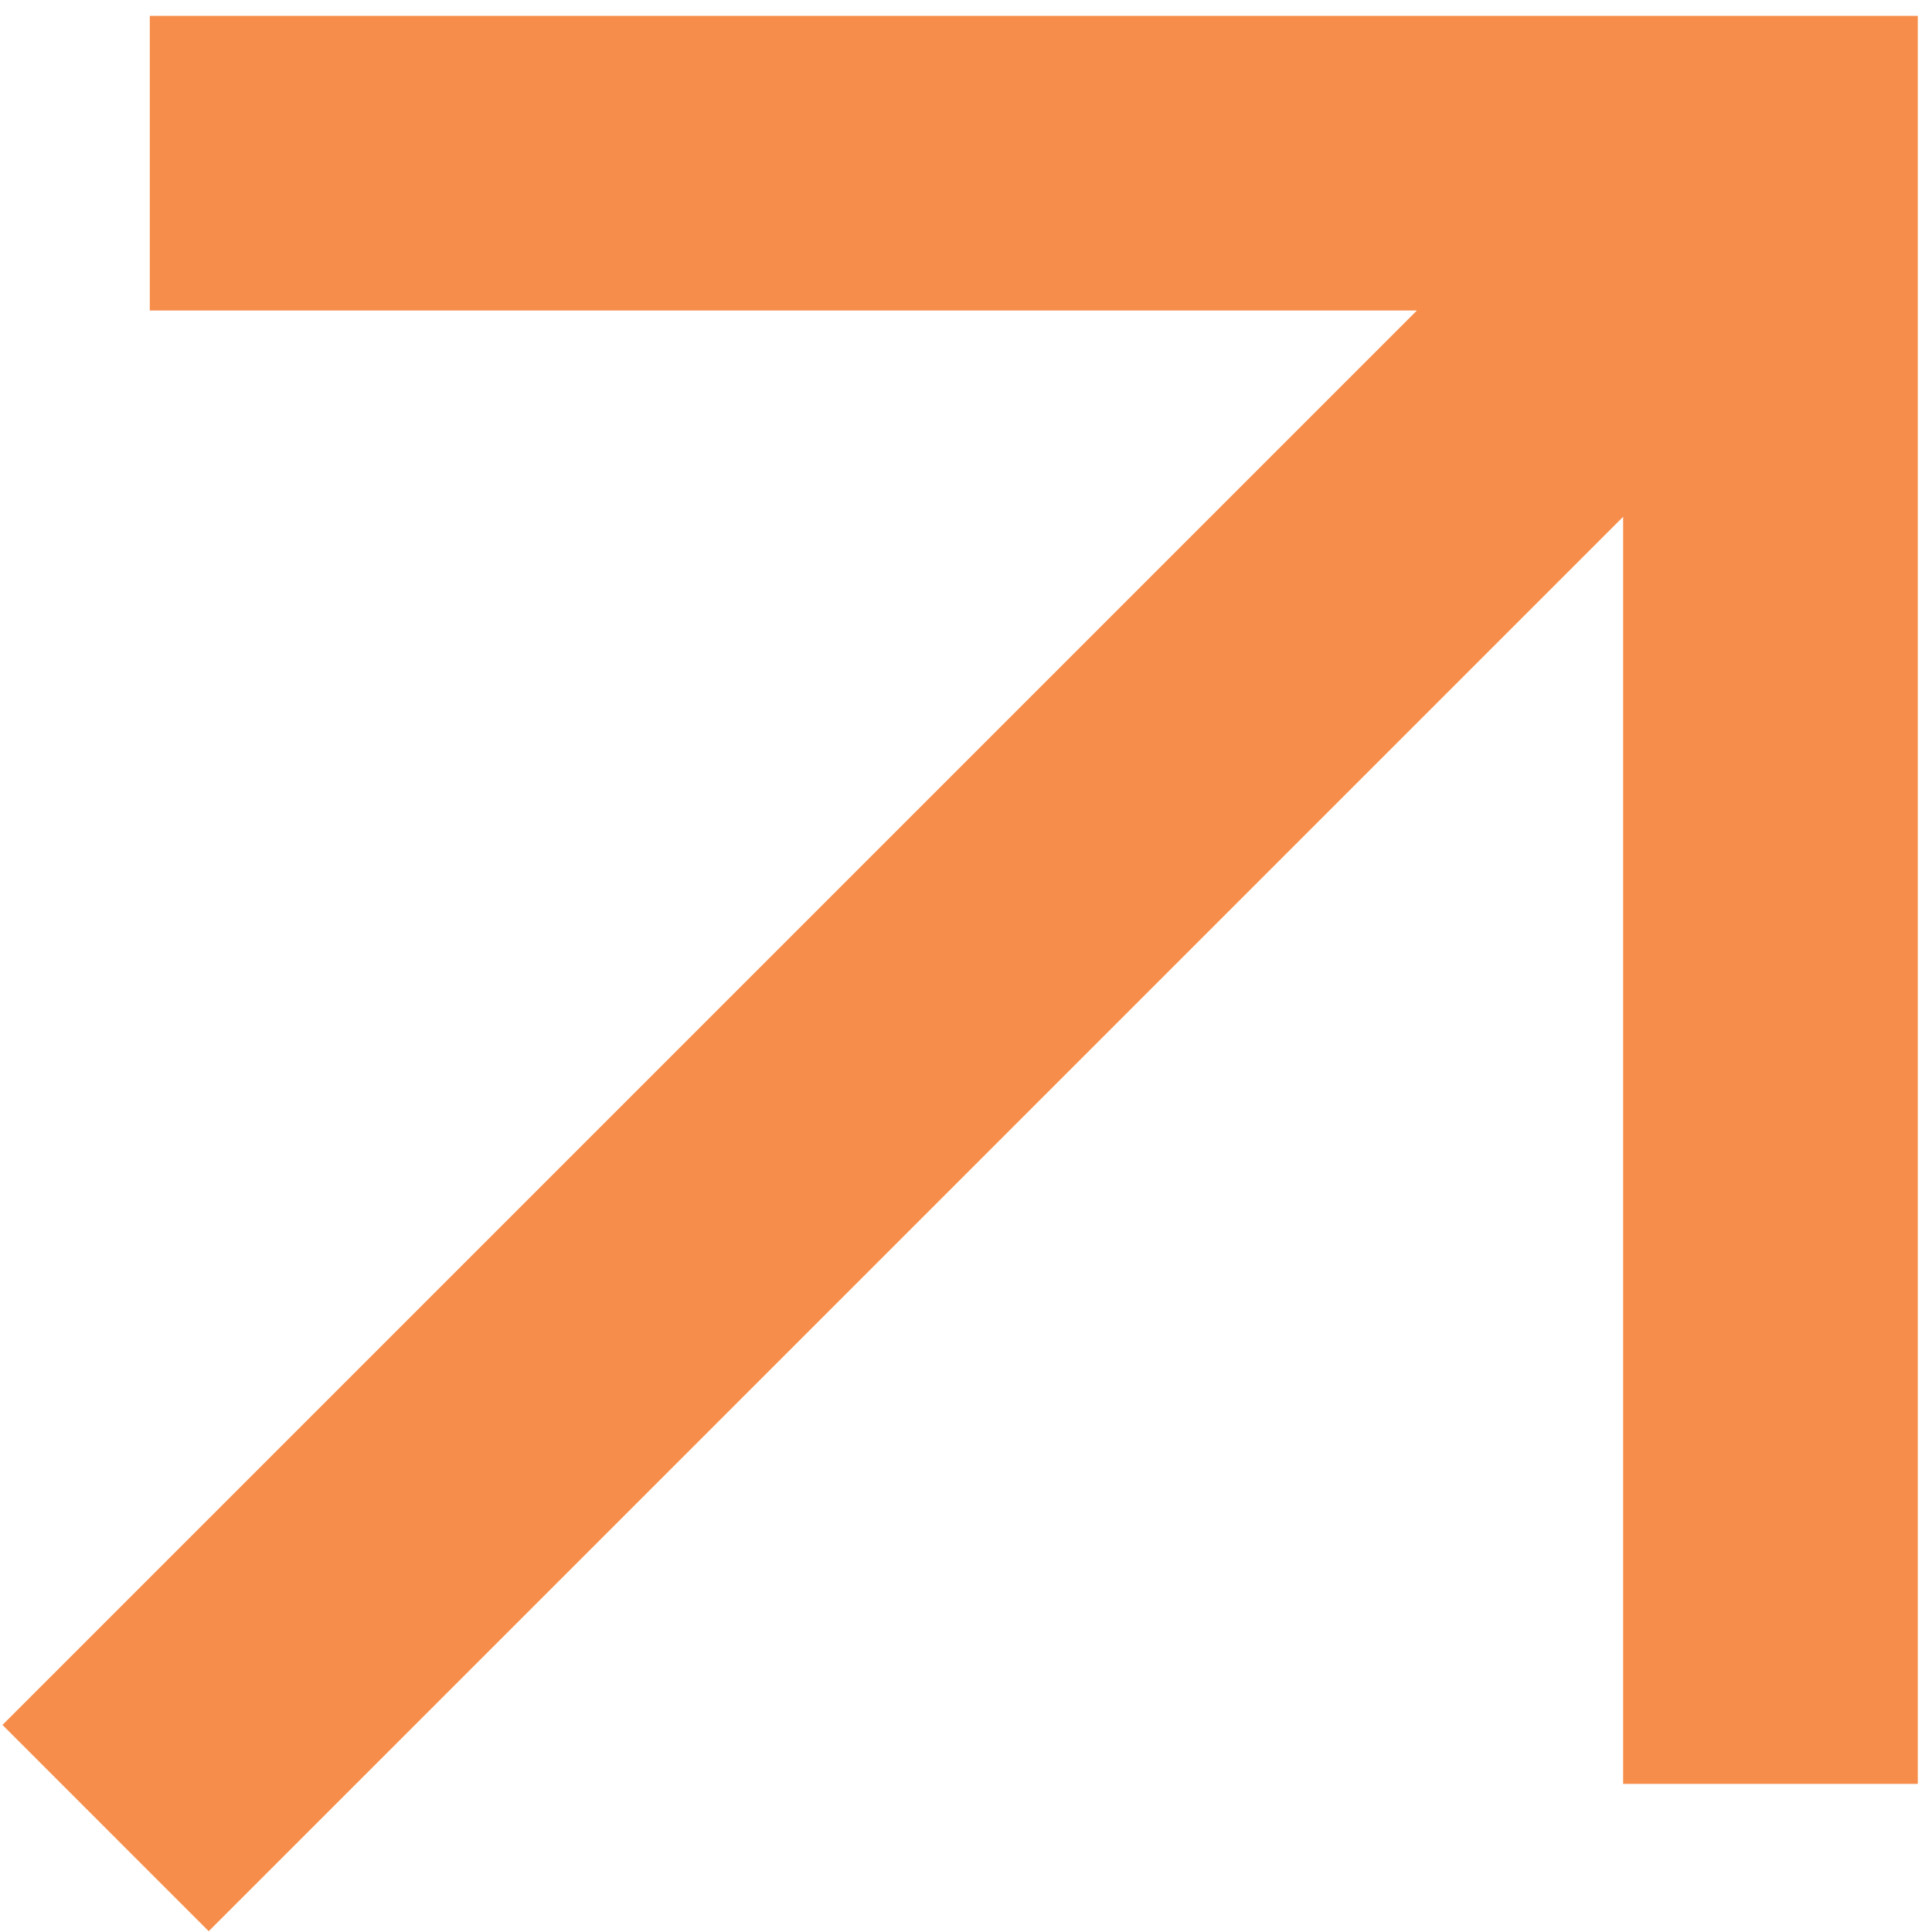 <?xml version="1.0" encoding="UTF-8"?> <svg xmlns="http://www.w3.org/2000/svg" width="107" height="107" viewBox="0 0 107 107" fill="none"><g clip-path="url(#clip0_3157_22)"><path d="M11.56 106.956L89.894 28.622V98.796H106.214V0.879H8.296V17.198H78.471L0.137 95.532L11.56 106.956Z" fill="#F68D4B"></path></g><defs><clipPath id="clip0_3157_22"><rect width="107" height="107" fill="white"></rect></clipPath></defs></svg> 